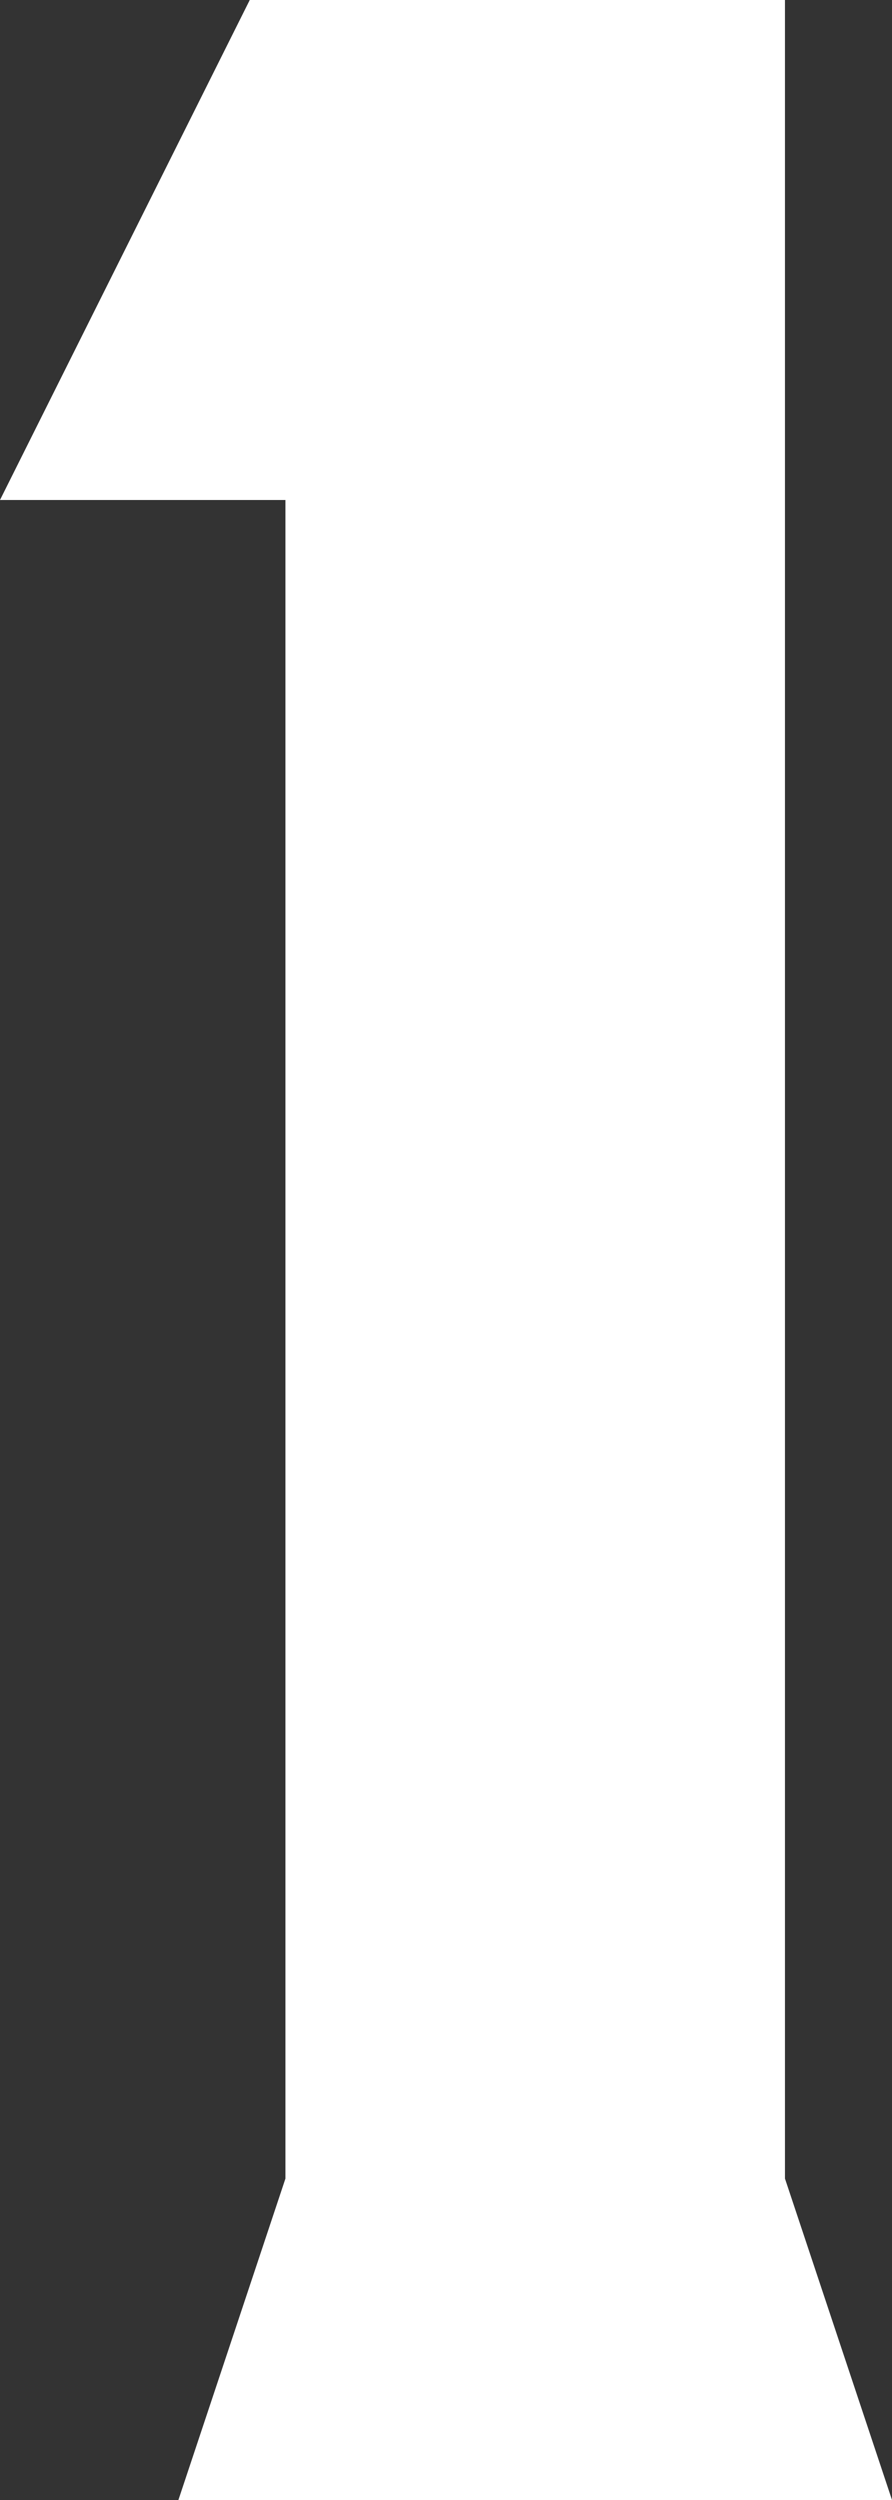 <svg xmlns="http://www.w3.org/2000/svg" width="15" height="42" viewBox="0 0 15 42"><rect x="0" y="0" width="15" height="42" fill="#333333" stroke="none"/><path d="M6.6,0,4.8-5.4V-42h-9l-4.2,8.4h4.8V-5.4L-5.4,0Z" transform="translate(8.4 42)" fill="#fff"/></svg>